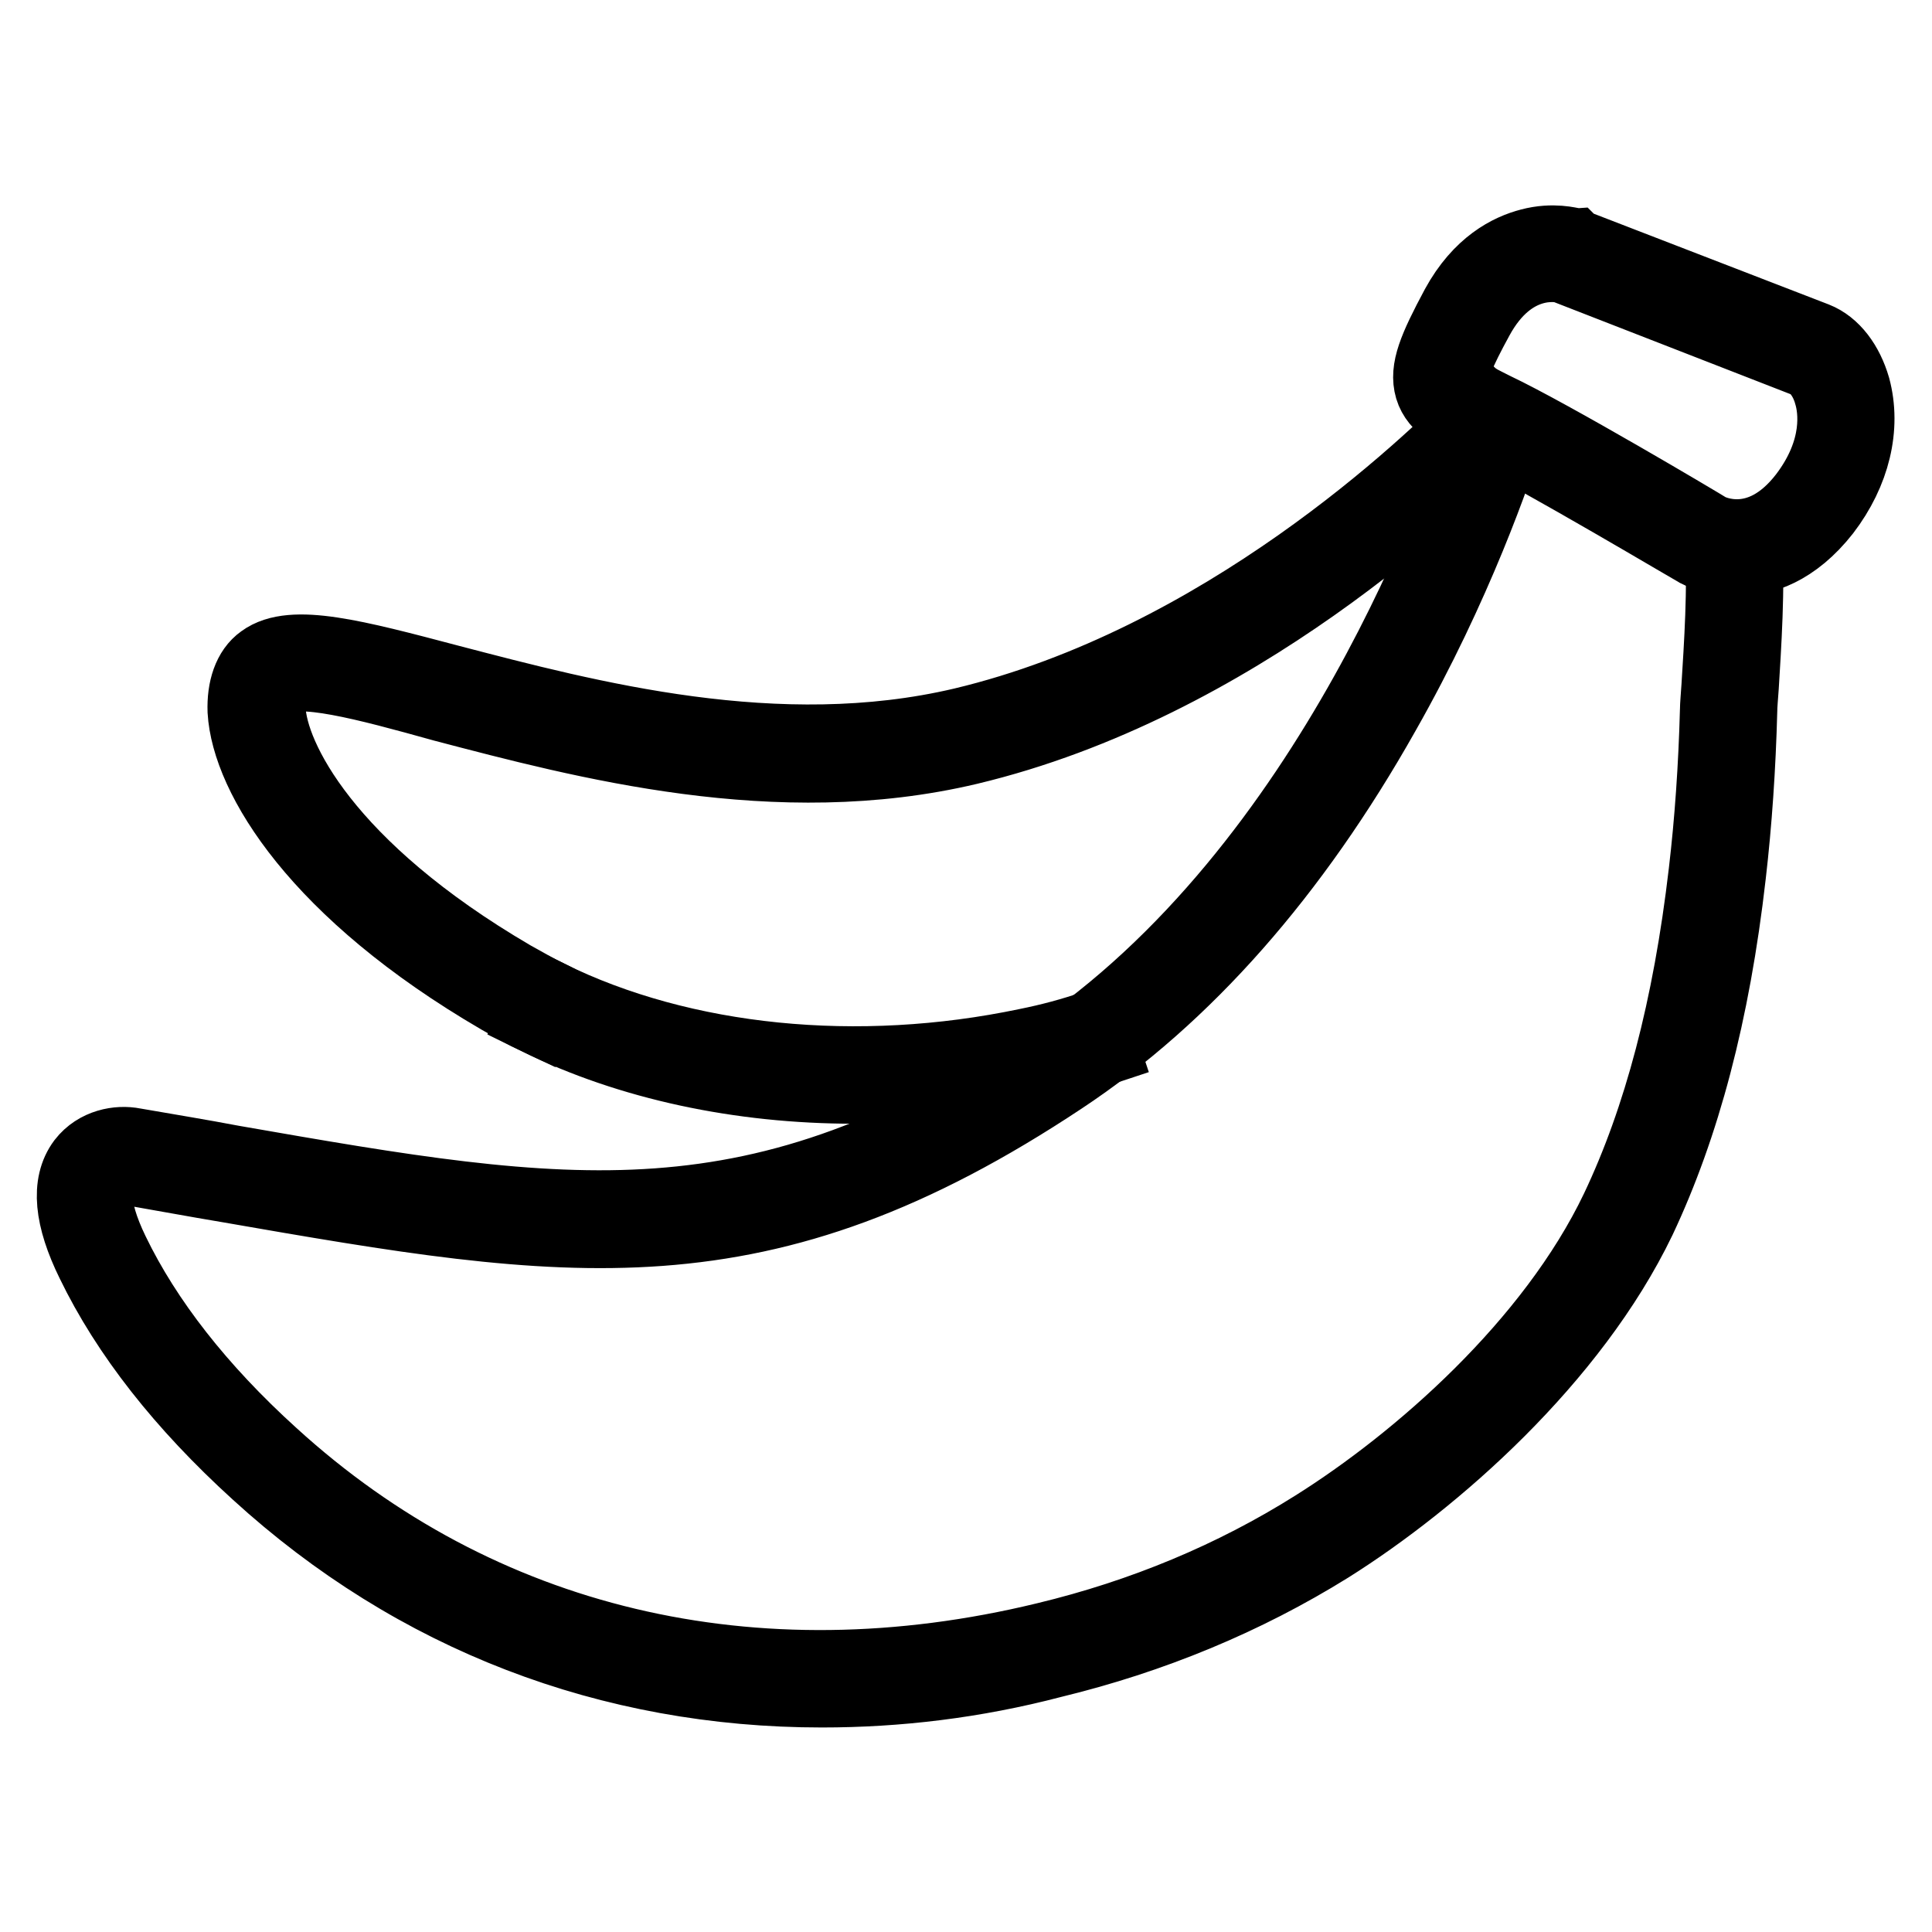 <?xml version="1.0" encoding="utf-8"?>
<!-- Svg Vector Icons : http://www.onlinewebfonts.com/icon -->
<!DOCTYPE svg PUBLIC "-//W3C//DTD SVG 1.1//EN" "http://www.w3.org/Graphics/SVG/1.1/DTD/svg11.dtd">
<svg version="1.1" xmlns="http://www.w3.org/2000/svg" xmlns:xlink="http://www.w3.org/1999/xlink" x="0px" y="0px" viewBox="0 0 256 256" enable-background="new 0 0 256 256" xml:space="preserve">
<g> <path stroke-width="10" fill-opacity="0" stroke="#000000"  d="M108.9,223.9c-28,0-53.8-9.8-74.7-28.9c-9.9-9-17.2-18.3-21.8-27.8c-2.9-5.9-3.3-10.3-1.2-13.1 c1.7-2.2,4.5-2.7,6.5-2.3c4.6,0.8,8.9,1.5,13.1,2.3c44.7,7.8,69.4,12,108.3-13.8c37.7-25.1,55-75.2,58.1-84.9l2.7,0.9 c-1.8,5.8-7.1,21.2-16.7,38.1c-12,21.3-26.3,37.5-42.6,48.3c-39.9,26.5-65,22.2-110.4,14.3c-4.2-0.7-8.5-1.5-13.1-2.3 c-1.2-0.2-2.9,0-3.8,1.2c-0.8,1-1.6,3.7,1.5,10.1c4.4,9.1,11.5,18.2,21.1,26.9c27.5,25.1,64,33.8,102.7,24.4 c12.9-3.1,24.9-8.1,35.7-14.9c13.7-8.6,31.5-24.1,40.1-42.1c5.7-12,9.6-26.7,11.7-44.7c0.8-6.8,1.3-14,1.5-21.5 c0-0.6,0.1-1.7,0.2-3.2c0.3-4.8,0.9-13.7,0.4-18.4l2.9-0.3c0.5,4.9-0.1,13.9-0.4,18.8c-0.1,1.4-0.2,2.5-0.2,3.1 c-0.2,7.6-0.7,14.9-1.5,21.8c-2.1,18.4-6.1,33.3-11.9,45.6c-8.9,18.5-27.1,34.5-41.1,43.3c-11.1,6.9-23.4,12-36.6,15.2 C129.1,222.7,118.9,223.9,108.9,223.9z"/> <path stroke-width="10" fill-opacity="0" stroke="#000000"  d="M71.3,134.8c-1.7-0.8-3.4-1.8-5-2.7C42.1,118,33,102.8,32.5,94.2c-0.1-2.9,0.7-5.3,2.4-6.5 c3.8-2.8,12.1-0.6,24.6,2.7c18.4,4.8,43.5,11.5,68.1,5.7c34.4-8.2,61.6-34.1,69.1-41.8l2.1,2c-7.6,7.9-35.3,34.3-70.5,42.7 c-25.3,6-50.8-0.8-69.5-5.7C48.4,90.4,39.4,88,36.7,90c-0.9,0.7-1.4,2.1-1.2,4c0.3,6.4,7.5,21.1,32.3,35.6c1.6,0.9,3.2,1.8,4.8,2.6 L71.3,134.8z"/> <path stroke-width="10" fill-opacity="0" stroke="#000000"  d="M113.2,143.9c-15.1,0-29.7-3.1-41.9-9.1l1.3-2.6c17.9,8.8,41.1,11.1,63.5,6.4c3-0.6,6-1.4,8.9-2.4l0.9,2.7 c-3,1-6.1,1.8-9.3,2.5C128.9,143.1,121,143.9,113.2,143.9z M230.2,74c-3.1,0-5.3-1.2-5.3-1.2l0,0c-0.2-0.1-20.6-12.2-28.1-15.9 c-3.9-1.9-6.3-3.2-7-5.5c-0.7-2.4,0.4-5.1,3.4-10.7c3-5.5,6.9-7.4,9.6-8.1c3-0.8,5.3-0.1,5.5-0.1l0.1,0.1L240.5,45 c2.3,0.9,4.1,3.3,5,6.4c1.4,5.2,0,11.1-3.9,16.2C237.6,72.7,233.4,74,230.2,74L230.2,74z M226.3,70.3c0.4,0.2,6.9,3.5,13-4.4 c4.8-6.3,4-11.7,3.4-13.7c-0.6-2.2-1.9-3.9-3.3-4.5l-32.1-12.5c-0.8-0.2-7.2-1.4-11.7,6.9c-2.4,4.4-3.6,7.1-3.2,8.4 c0.4,1.2,2.3,2.2,5.5,3.8C205.5,57.9,225.2,69.6,226.3,70.3L226.3,70.3z"/></g>
</svg>
